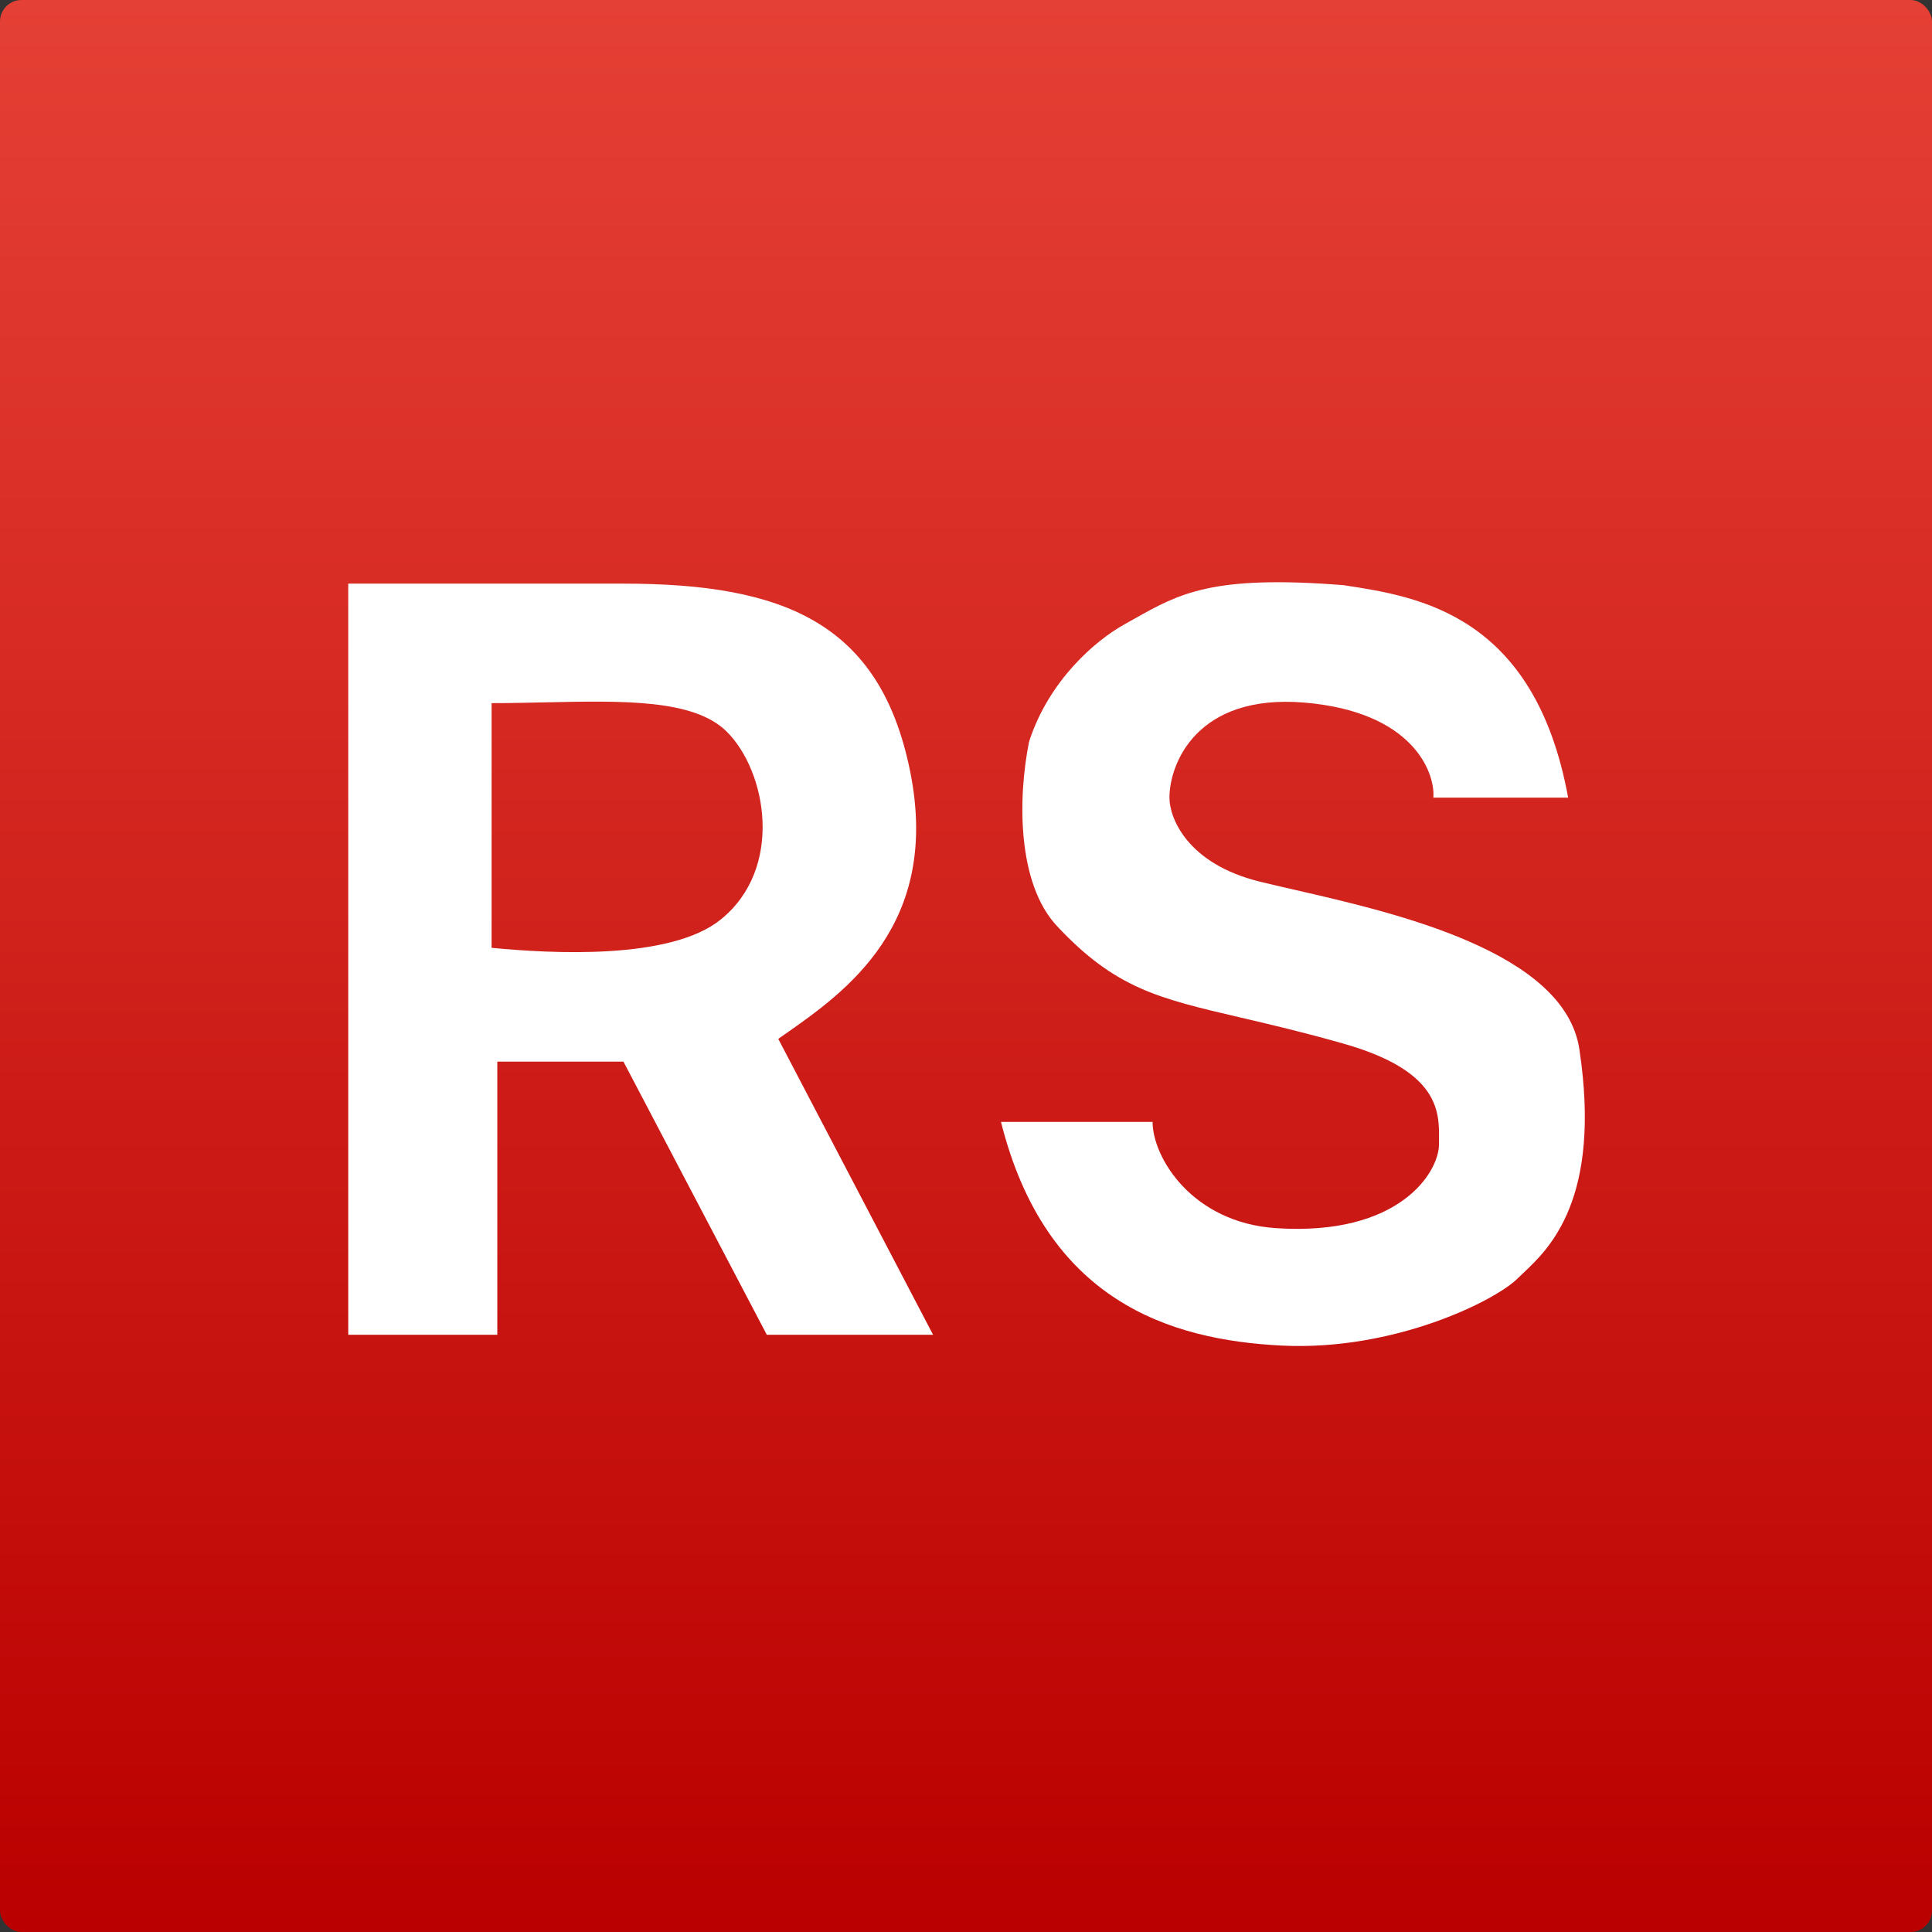 <svg width="180" height="180" viewBox="0 0 180 180" fill="none" xmlns="http://www.w3.org/2000/svg">
<rect x="0" y="0" width="180" height="180" fill="#333333" stroke="none"/>
<rect width="180" height="180" rx="2" fill="url(#paint0_linear_1317_13076)"/>
<path fill-rule="evenodd" clip-rule="evenodd" d="M146.1 74.314L133.544 74.314C133.718 71.883 131.556 66.291 121.511 65.458C111.466 64.624 108.954 71.188 108.954 74.314C108.954 76.224 110.628 80.461 117.325 82.128C118.285 82.367 119.397 82.621 120.615 82.9C130.02 85.054 145.777 88.663 147.146 97.755C149.248 111.706 144.327 116.34 141.922 118.605C141.727 118.789 141.548 118.957 141.391 119.113C139.299 121.196 129.881 125.885 119.418 125.364C108.954 124.843 97.444 121.197 93.259 104.527H107.385C107.385 107.826 111.047 113.904 118.895 114.425C130.379 115.187 134.067 109.215 134.067 106.611C134.067 106.477 134.068 106.339 134.07 106.198C134.098 103.59 134.138 99.785 125.173 97.234C121.371 96.152 118.238 95.422 115.555 94.796C107.903 93.011 103.914 92.08 98.491 86.295C94.737 82.29 94.829 74.314 95.875 69.104C97.703 63.418 102.054 59.667 104.769 58.165C105.089 57.988 105.399 57.814 105.703 57.642C109.881 55.292 112.981 53.547 125.173 54.519L125.318 54.541C132.129 55.583 142.983 57.245 146.1 74.314ZM32.445 124.359V54.376H58.087C73.044 54.376 82.011 58.046 84.797 71.871C87.679 86.173 78.728 92.437 73.133 96.353C72.92 96.502 72.712 96.647 72.51 96.79L86.934 124.359H71.442L58.087 98.911H46.334V124.359H32.445ZM45.8 88.307V65.509C47.485 65.509 49.169 65.473 50.82 65.437C58.067 65.28 64.657 65.137 67.703 68.16C71.442 71.871 73.045 80.885 67.168 85.656C62.468 89.473 51.321 88.837 45.8 88.307Z" fill="white"/>
<defs>
<linearGradient id="paint0_linear_1317_13076" x1="90" y1="0" x2="90" y2="180" gradientUnits="userSpaceOnUse">
<stop stop-color="#E54035"/>
<stop offset="1" stop-color="#BA0000"/>
</linearGradient>
</defs>
</svg>
